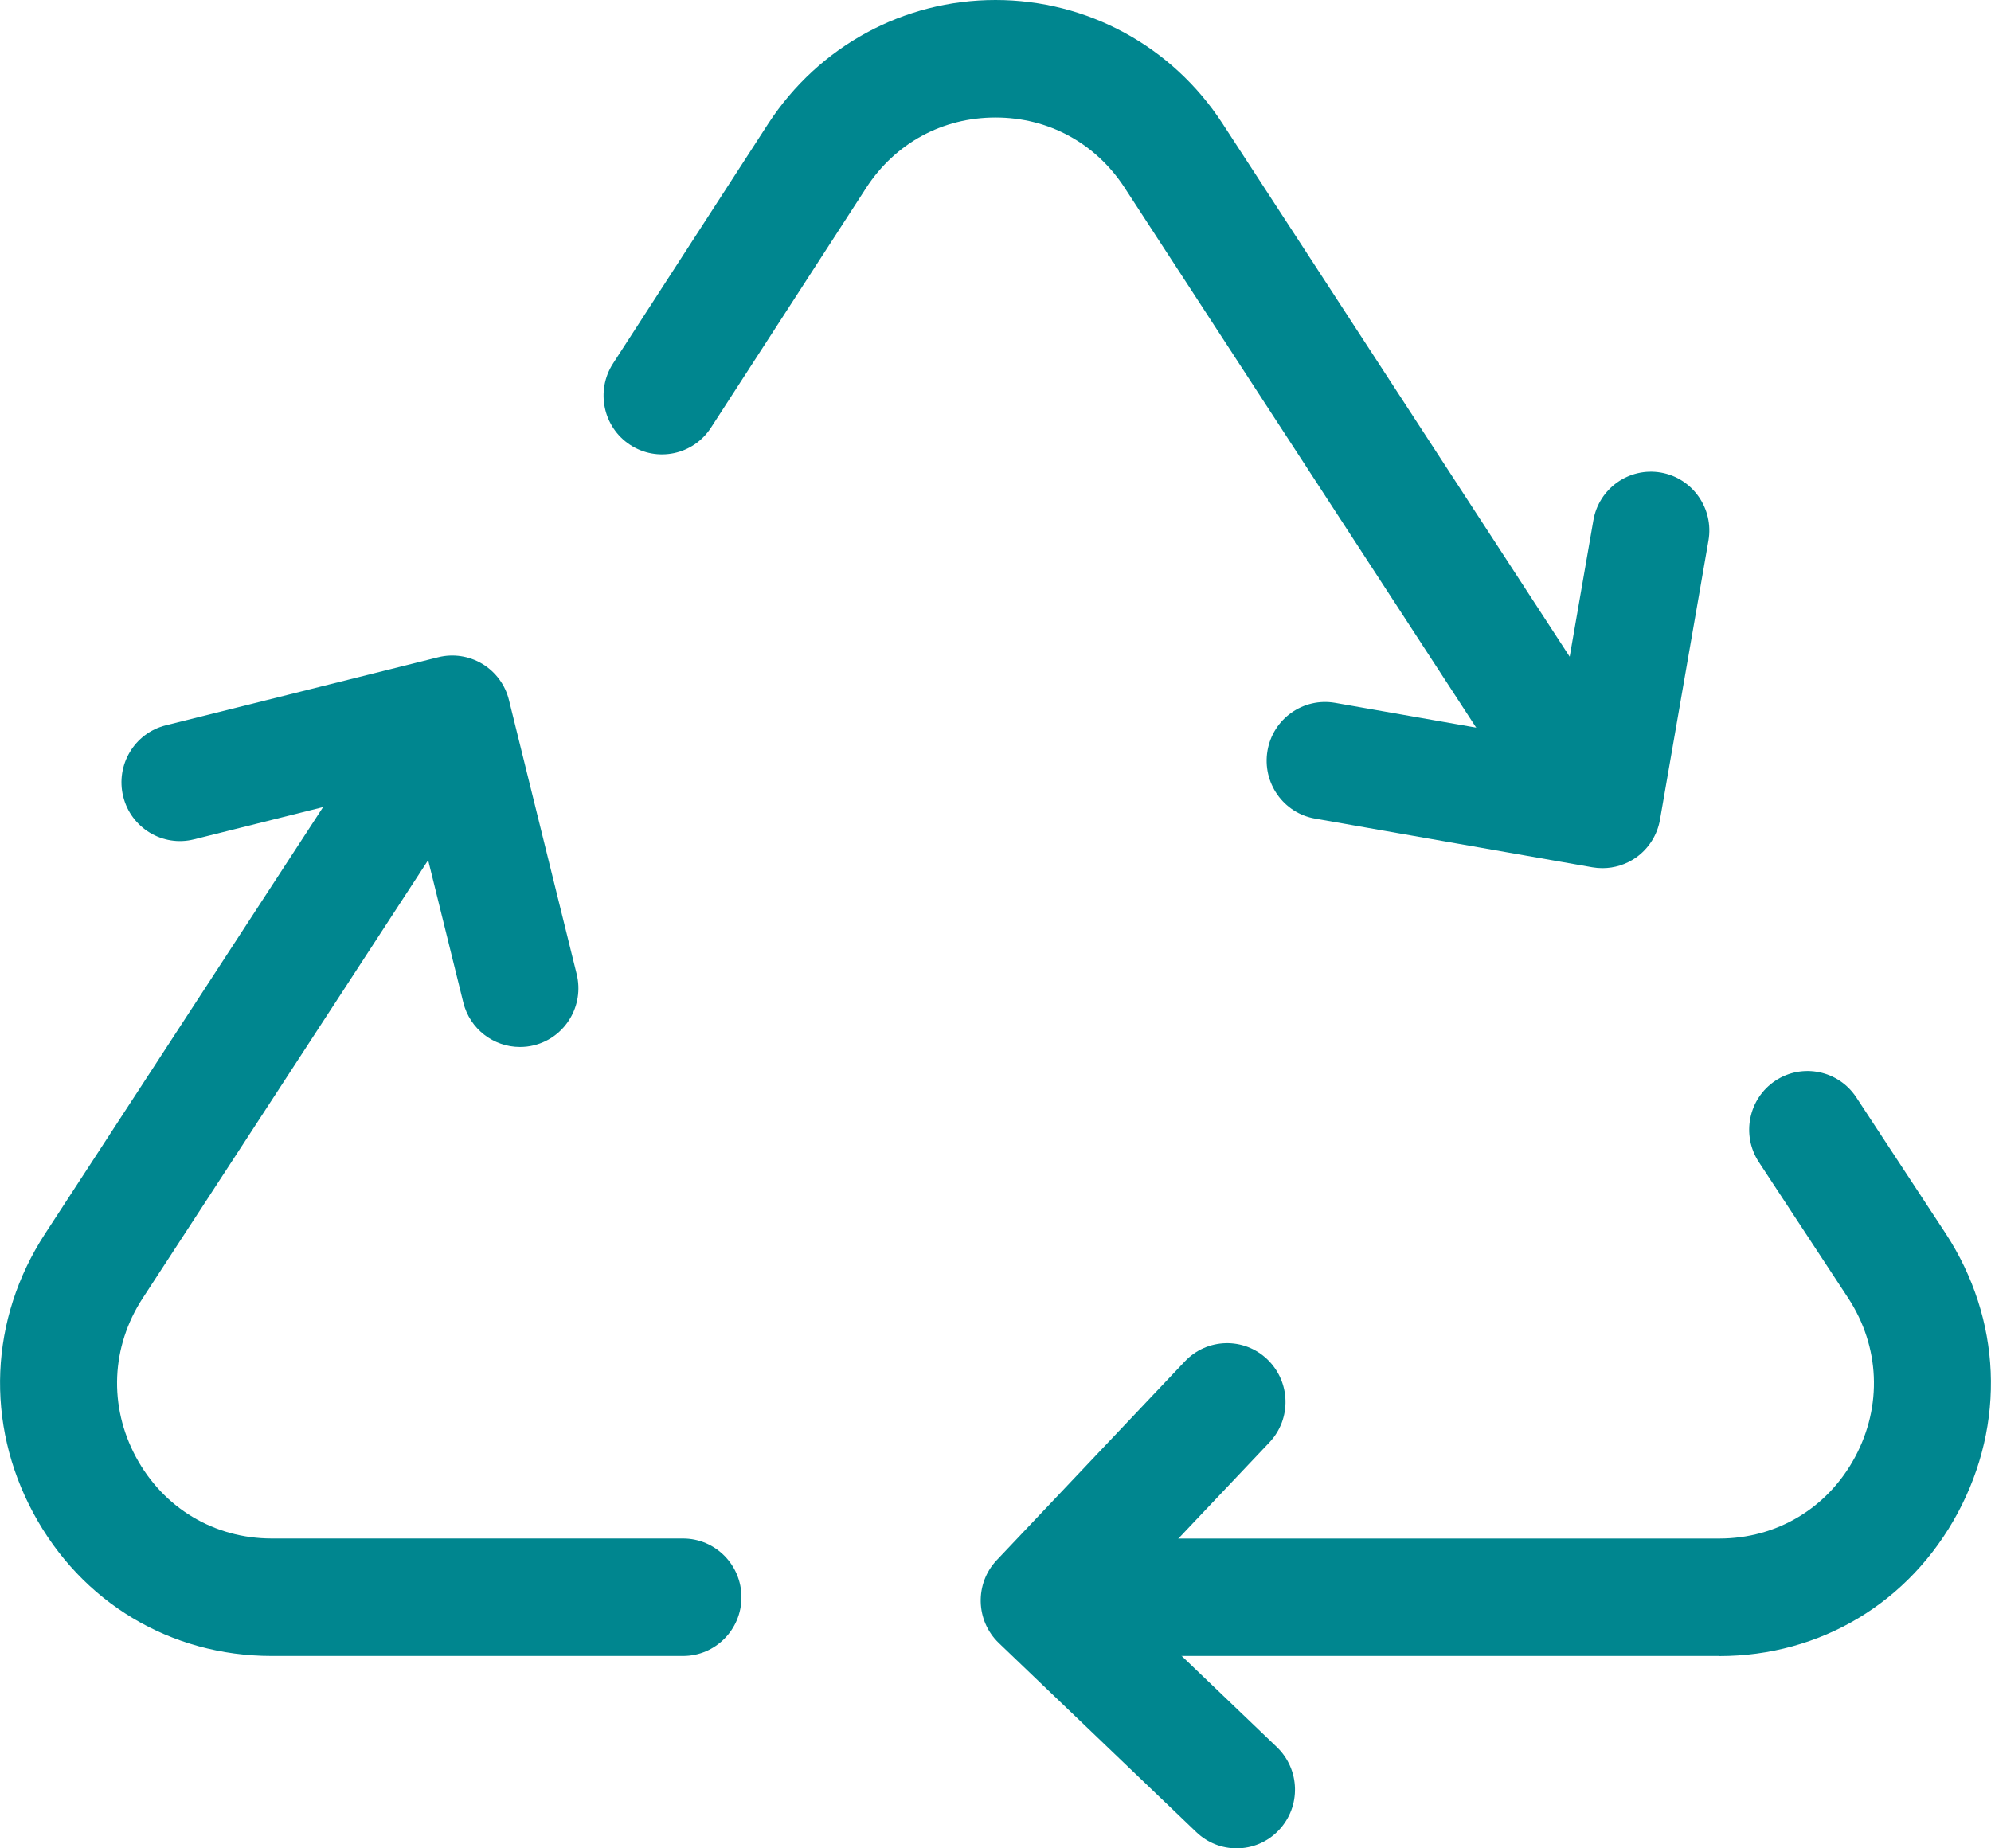 <svg width="42" height="39" viewBox="0 0 42 39" fill="none" xmlns="http://www.w3.org/2000/svg">
<g id="Layer_1" clip-path="url(#clip0_13_350)">
<path id="Vector" d="M36.268 34.941H22.643C21.963 34.941 21.411 34.386 21.411 33.702C21.411 33.018 21.963 32.463 22.643 32.463H36.268C37.484 32.463 38.555 31.82 39.132 30.744C39.71 29.668 39.657 28.416 38.99 27.393L37.103 24.52C36.728 23.949 36.884 23.18 37.451 22.803C38.019 22.427 38.783 22.584 39.158 23.154L41.047 26.031C42.22 27.832 42.314 30.033 41.298 31.924C40.283 33.814 38.402 34.943 36.267 34.943L36.268 34.941Z" fill="#00868F"/>
<path id="Vector_2" d="M33.61 18.122C33.209 18.122 32.815 17.925 32.578 17.562L23.722 3.958C23.109 3.018 22.117 2.479 21 2.479C19.883 2.479 18.889 3.018 18.276 3.958L14.997 9.025C14.626 9.598 13.862 9.76 13.292 9.386C12.722 9.013 12.561 8.245 12.931 7.671L16.211 2.601C17.277 0.972 19.065 0 21 0C22.935 0 24.723 0.972 25.784 2.599L34.64 16.203C35.013 16.777 34.854 17.543 34.284 17.919C34.075 18.056 33.842 18.122 33.61 18.122Z" fill="#00868F"/>
<path id="Vector_3" d="M14.411 34.941H5.733C3.598 34.941 1.717 33.813 0.701 31.922C-0.314 30.032 -0.22 27.83 0.949 26.034L8.437 14.541C8.81 13.969 9.574 13.809 10.143 14.184C10.711 14.559 10.87 15.327 10.498 15.899L3.01 27.392C2.343 28.415 2.29 29.668 2.868 30.744C3.447 31.82 4.518 32.462 5.732 32.462H14.409C15.089 32.462 15.641 33.018 15.641 33.702C15.641 34.386 15.089 34.941 14.409 34.941H14.411Z" fill="#00868F"/>
<path id="Vector_4" d="M10.967 22.091C10.414 22.091 9.911 21.714 9.773 21.151L8.643 16.573L4.092 17.71C3.434 17.875 2.763 17.471 2.599 16.806C2.435 16.142 2.837 15.469 3.498 15.304L9.244 13.868C9.561 13.789 9.896 13.84 10.177 14.009C10.457 14.179 10.659 14.453 10.737 14.772L12.165 20.553C12.329 21.217 11.927 21.89 11.266 22.055C11.166 22.08 11.068 22.091 10.969 22.091H10.967Z" fill="#00868F"/>
<path id="Vector_5" d="M33.804 18.318C33.733 18.318 33.663 18.312 33.592 18.3L27.74 17.272C27.07 17.155 26.622 16.512 26.738 15.838C26.855 15.164 27.494 14.713 28.164 14.83L32.802 15.645L33.612 10.979C33.728 10.305 34.366 9.854 35.038 9.971C35.708 10.089 36.157 10.732 36.04 11.406L35.018 17.292C34.962 17.616 34.78 17.904 34.512 18.094C34.303 18.241 34.055 18.318 33.804 18.318Z" fill="#00868F"/>
<path id="Vector_6" d="M26.086 39C25.78 39 25.475 38.886 25.237 38.658L21.071 34.669C20.578 34.196 20.558 33.413 21.028 32.917L24.994 28.726C25.463 28.23 26.242 28.21 26.735 28.683C27.228 29.156 27.248 29.939 26.778 30.435L23.661 33.728L26.935 36.863C27.428 37.336 27.448 38.119 26.978 38.615C26.737 38.871 26.411 39 26.086 39Z" fill="#00868F"/>
</g>
<defs>
<clipPath id="clip0_13_350">
<rect width="42" height="39" fill="white"/>
</clipPath>
</defs>
</svg>
